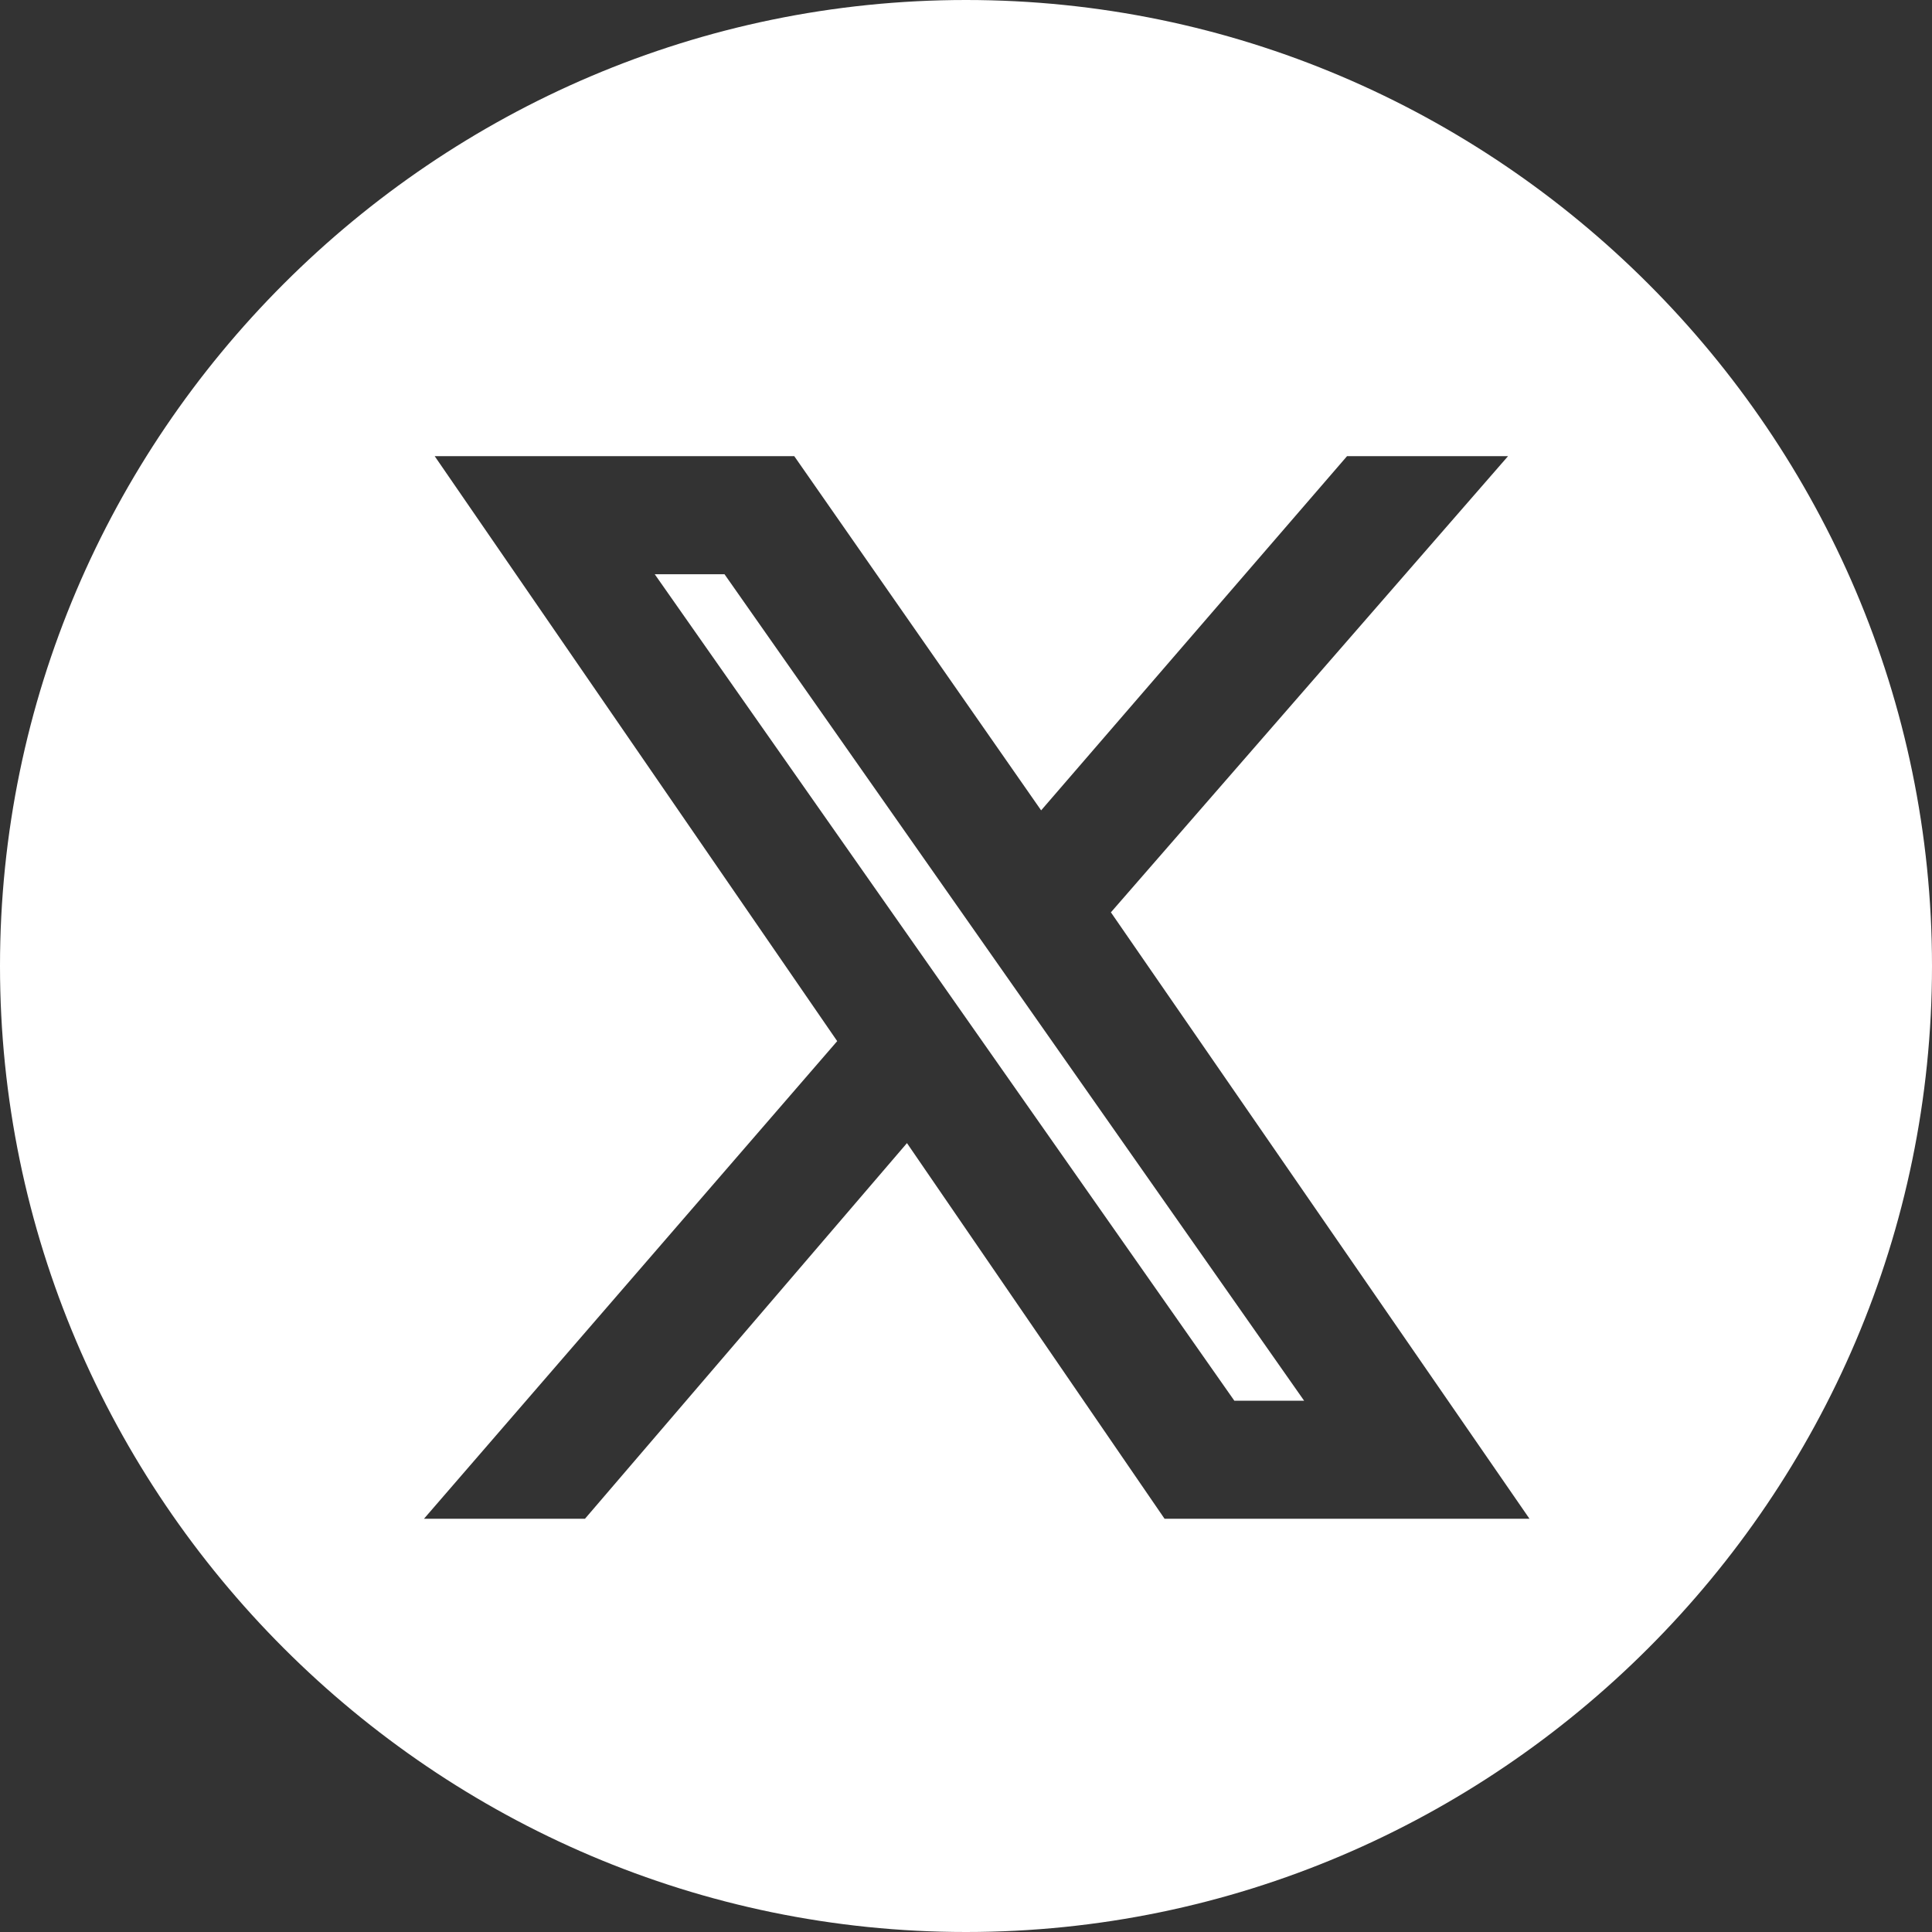 <?xml version="1.0" encoding="UTF-8"?> <svg xmlns="http://www.w3.org/2000/svg" width="36" height="36" viewBox="0 0 36 36" fill="none"><rect x="0" y="0" width="36" height="36" fill="#333333" stroke="none"/><path d="M18 0C8.1 0 0 8.1 0 18C0 27.9 8.1 36 18 36C27.9 36 36 27.9 36 18C36 8.1 27.9 0 18 0ZM21.7 28.3L16.9 21.3L10.9 28.3H7.9L15.6 19.4L8.1 8.5H14.8L19.4 15.1L25.1 8.5H28.1L20.7 17L28.5 28.3H21.8H21.7Z" fill="white"></path><path d="M12.2 10.7L23 26.1H24.3L13.5 10.7H12.2Z" fill="white"></path></svg> 